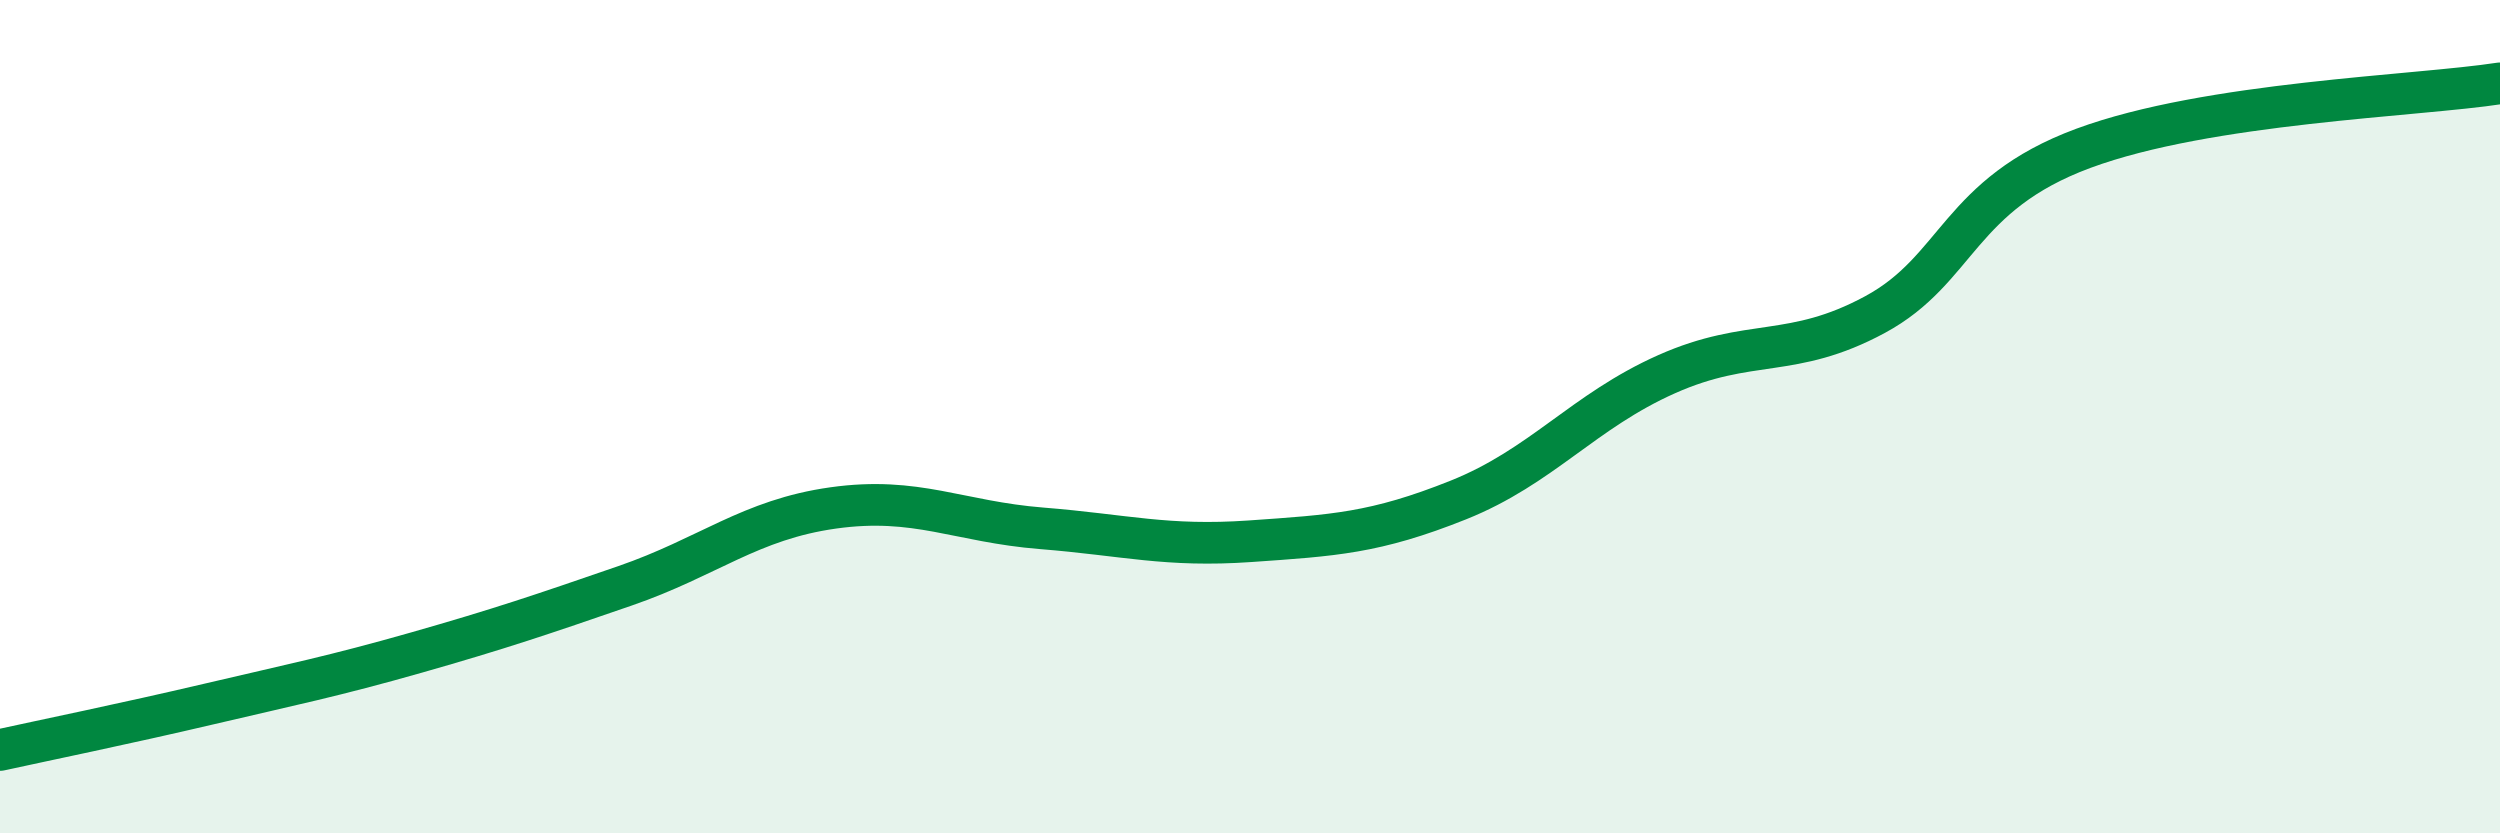 
    <svg width="60" height="20" viewBox="0 0 60 20" xmlns="http://www.w3.org/2000/svg">
      <path
        d="M 0,18 C 1,17.78 3,17.37 5,16.9 C 7,16.43 8,16.23 10,15.66 C 12,15.09 13,14.75 15,14.06 C 17,13.37 18,12.47 20,12.19 C 22,11.91 23,12.52 25,12.68 C 27,12.84 28,13.13 30,12.99 C 32,12.85 33,12.8 35,12 C 37,11.2 38,9.87 40,8.98 C 42,8.09 43,8.63 45,7.55 C 47,6.47 47,4.67 50,3.56 C 53,2.45 58,2.31 60,2L60 20L0 20Z"
        fill="#008740"
        opacity="0.1"
        stroke-linecap="round"
        stroke-linejoin="round"
      />
      <path
        d="M 0,18 C 1,17.78 3,17.37 5,16.9 C 7,16.43 8,16.23 10,15.66 C 12,15.09 13,14.75 15,14.06 C 17,13.37 18,12.47 20,12.19 C 22,11.91 23,12.52 25,12.68 C 27,12.84 28,13.13 30,12.99 C 32,12.85 33,12.8 35,12 C 37,11.2 38,9.87 40,8.98 C 42,8.09 43,8.63 45,7.55 C 47,6.47 47,4.67 50,3.56 C 53,2.45 58,2.31 60,2"
        stroke="#008740"
        stroke-width="1"
        fill="none"
        stroke-linecap="round"
        stroke-linejoin="round"
      />
    </svg>
  